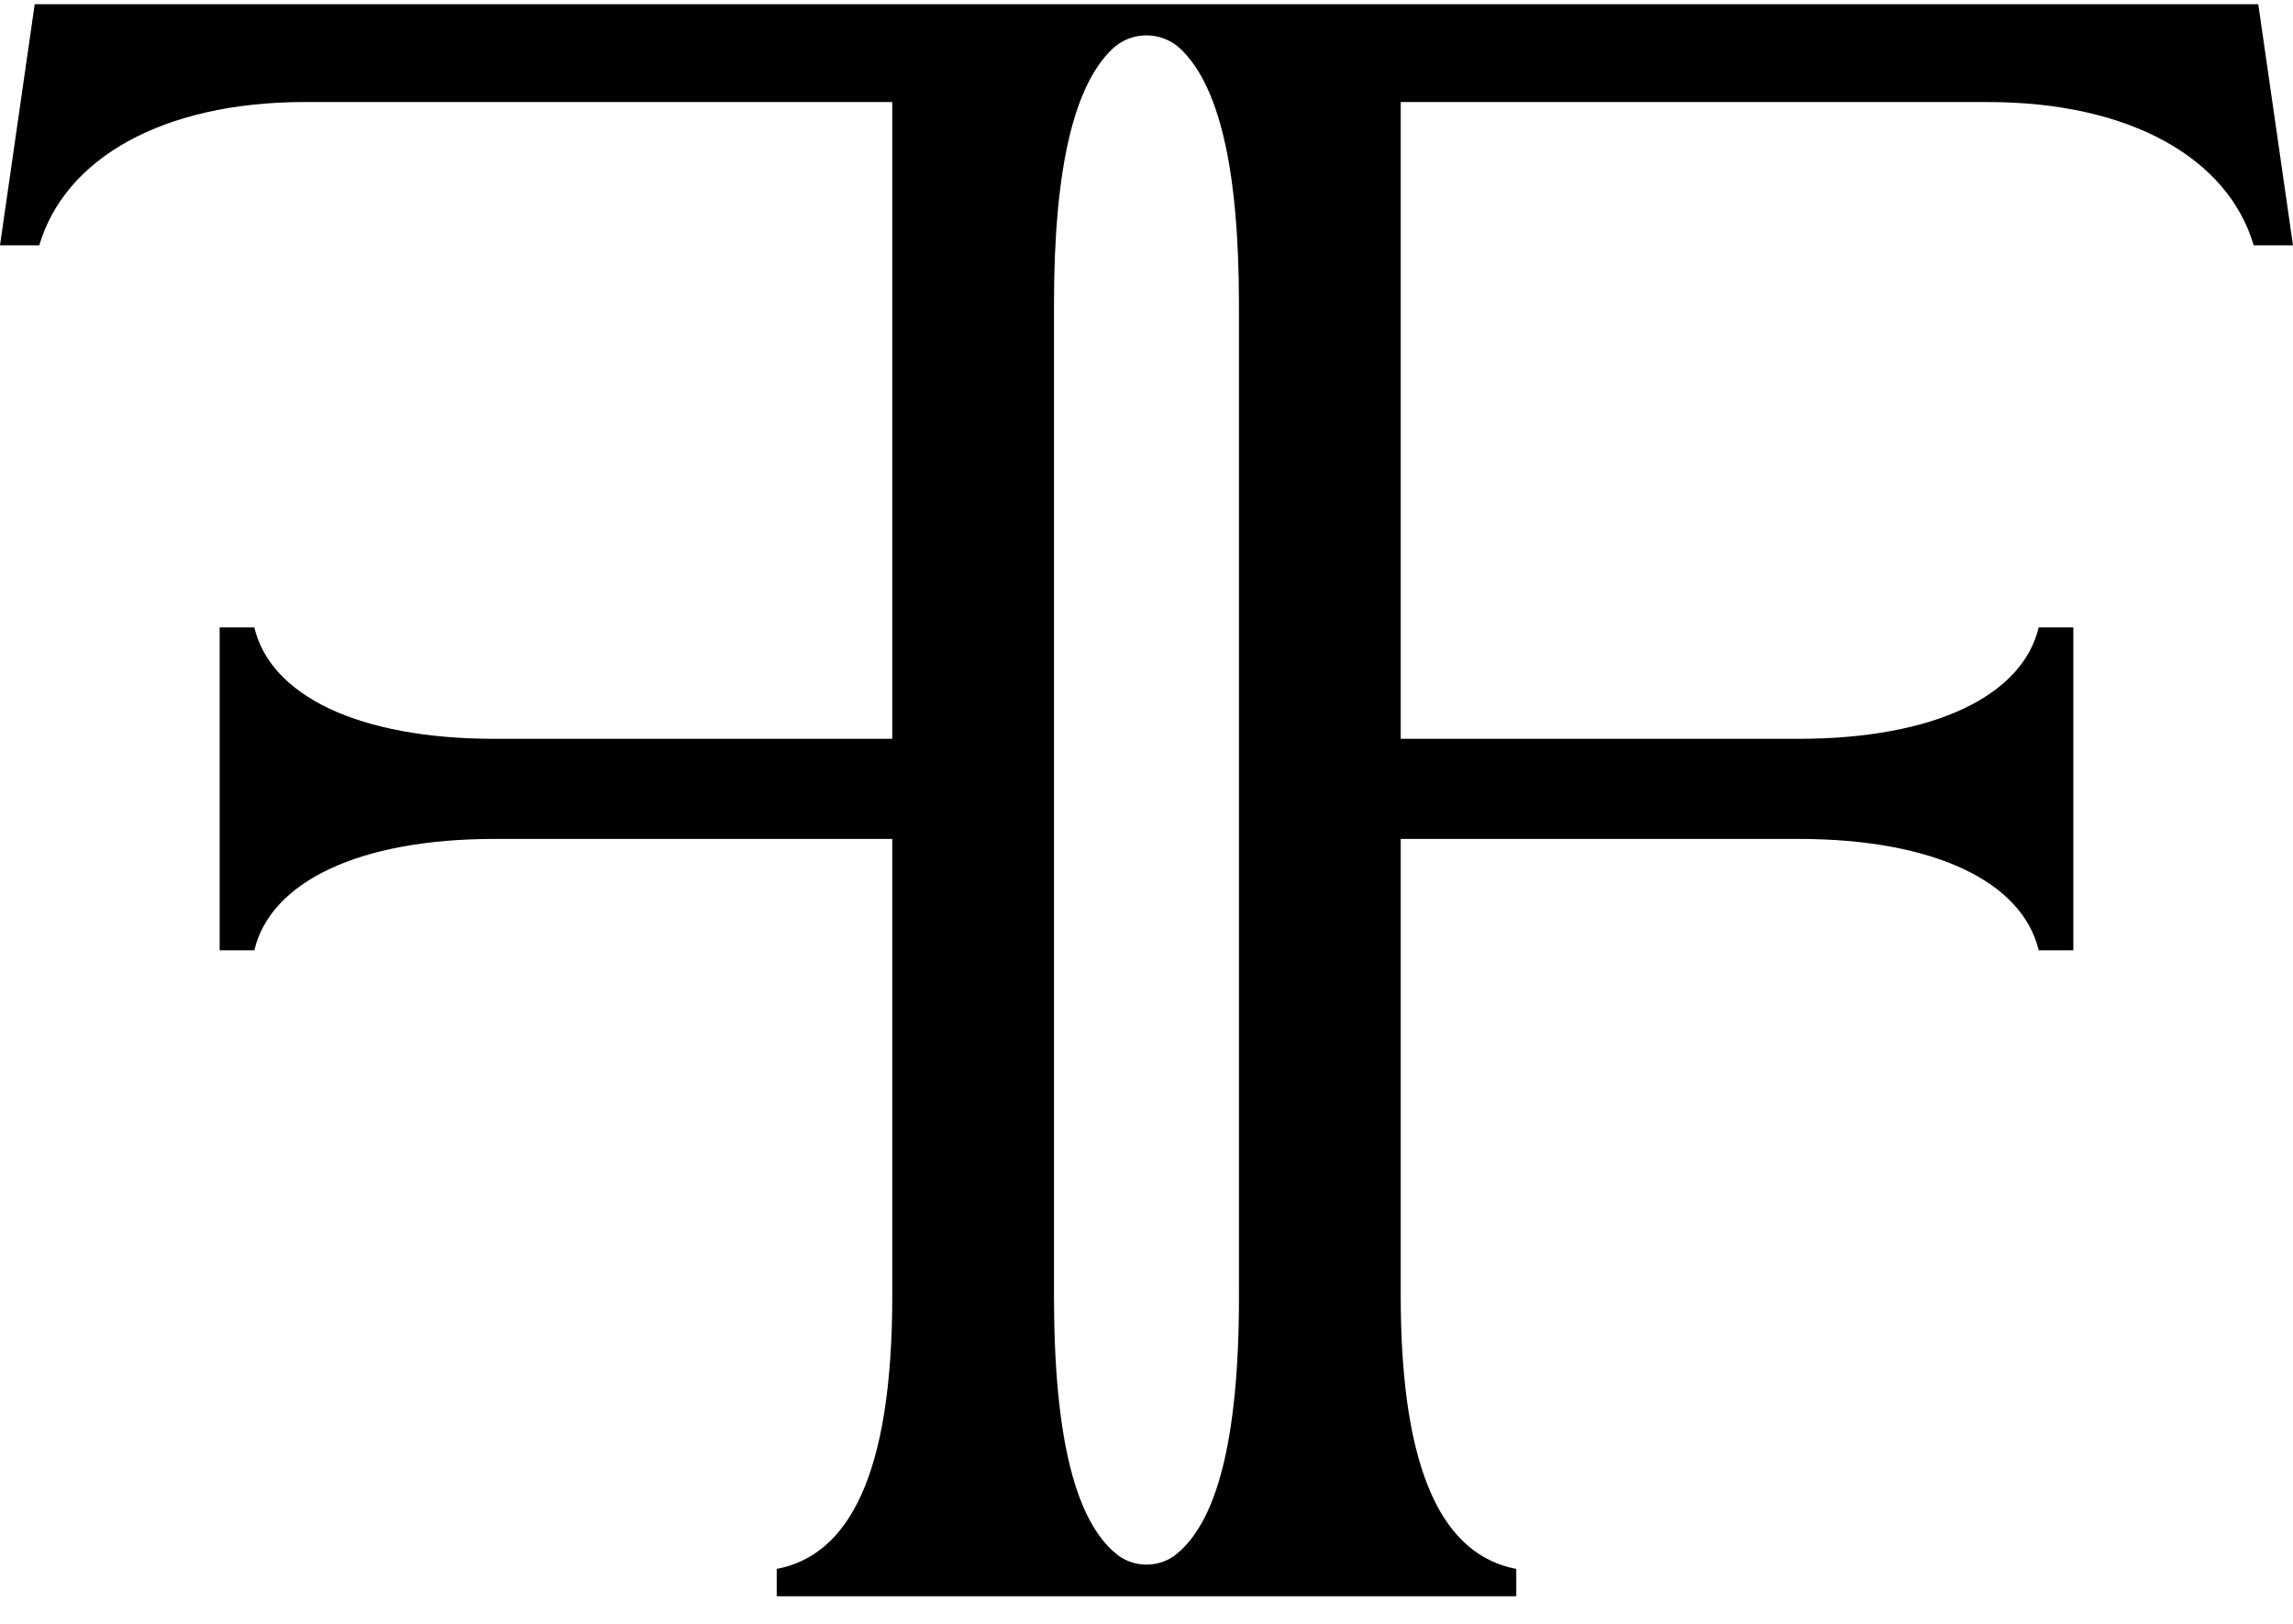 <svg width="72" height="51" viewBox="0 0 72 51" fill="none" xmlns="http://www.w3.org/2000/svg">
<path d="M70.909 0.133H1.09L0 7.704H1.234C2.033 4.99 5.082 3.204 9.582 3.204H28.017V23.204H15.534C11.251 23.204 8.495 21.845 7.985 19.704H6.897V29.847H7.985C8.495 27.703 11.251 26.348 15.534 26.348H28.017V40.704C28.017 46.347 26.638 48.847 24.389 49.275V50.133H47.611V49.275C45.363 48.847 43.983 46.347 43.983 40.704V26.348H56.466C60.749 26.348 63.505 27.703 64.015 29.847H65.103V19.704H64.015C63.505 21.845 60.749 23.204 56.466 23.204H43.983V3.205H62.418C66.917 3.205 69.967 4.991 70.766 7.705H72L70.91 0.134L70.909 0.133ZM38.904 40.705C38.904 45.294 38.183 47.804 36.938 48.812C36.398 49.249 35.601 49.249 35.061 48.812C33.816 47.804 33.095 45.294 33.095 40.705V9.563C33.095 5.159 33.76 2.67 34.912 1.551C35.518 0.964 36.479 0.964 37.085 1.551C38.239 2.67 38.903 5.159 38.903 9.563V40.705H38.904Z" fill="#010101"/>
</svg>
